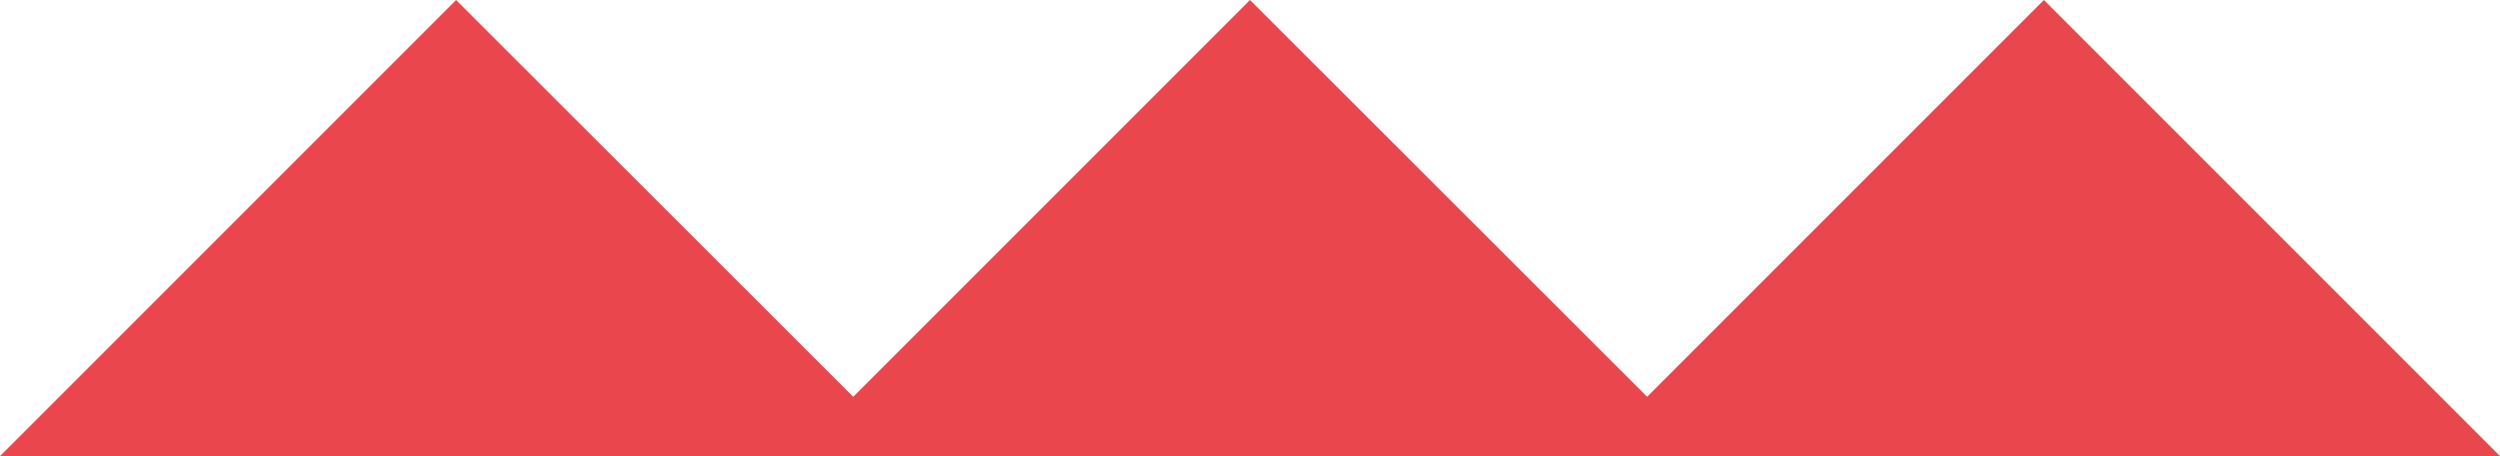 <svg xmlns="http://www.w3.org/2000/svg" viewBox="0 0 70 12.77"><defs><style>.cls-1{fill:#e9474d;}</style></defs><title>fnd-ground-spikes</title><g id="Layer_2" data-name="Layer 2"><g id="Front"><g id="Lower_Section" data-name="Lower Section"><g id="Ground"><polygon class="cls-1" points="70 12.77 57.23 0 46.12 11.11 35 0 23.89 11.11 12.77 0 0 12.77 70 12.77"/></g></g></g></g></svg>